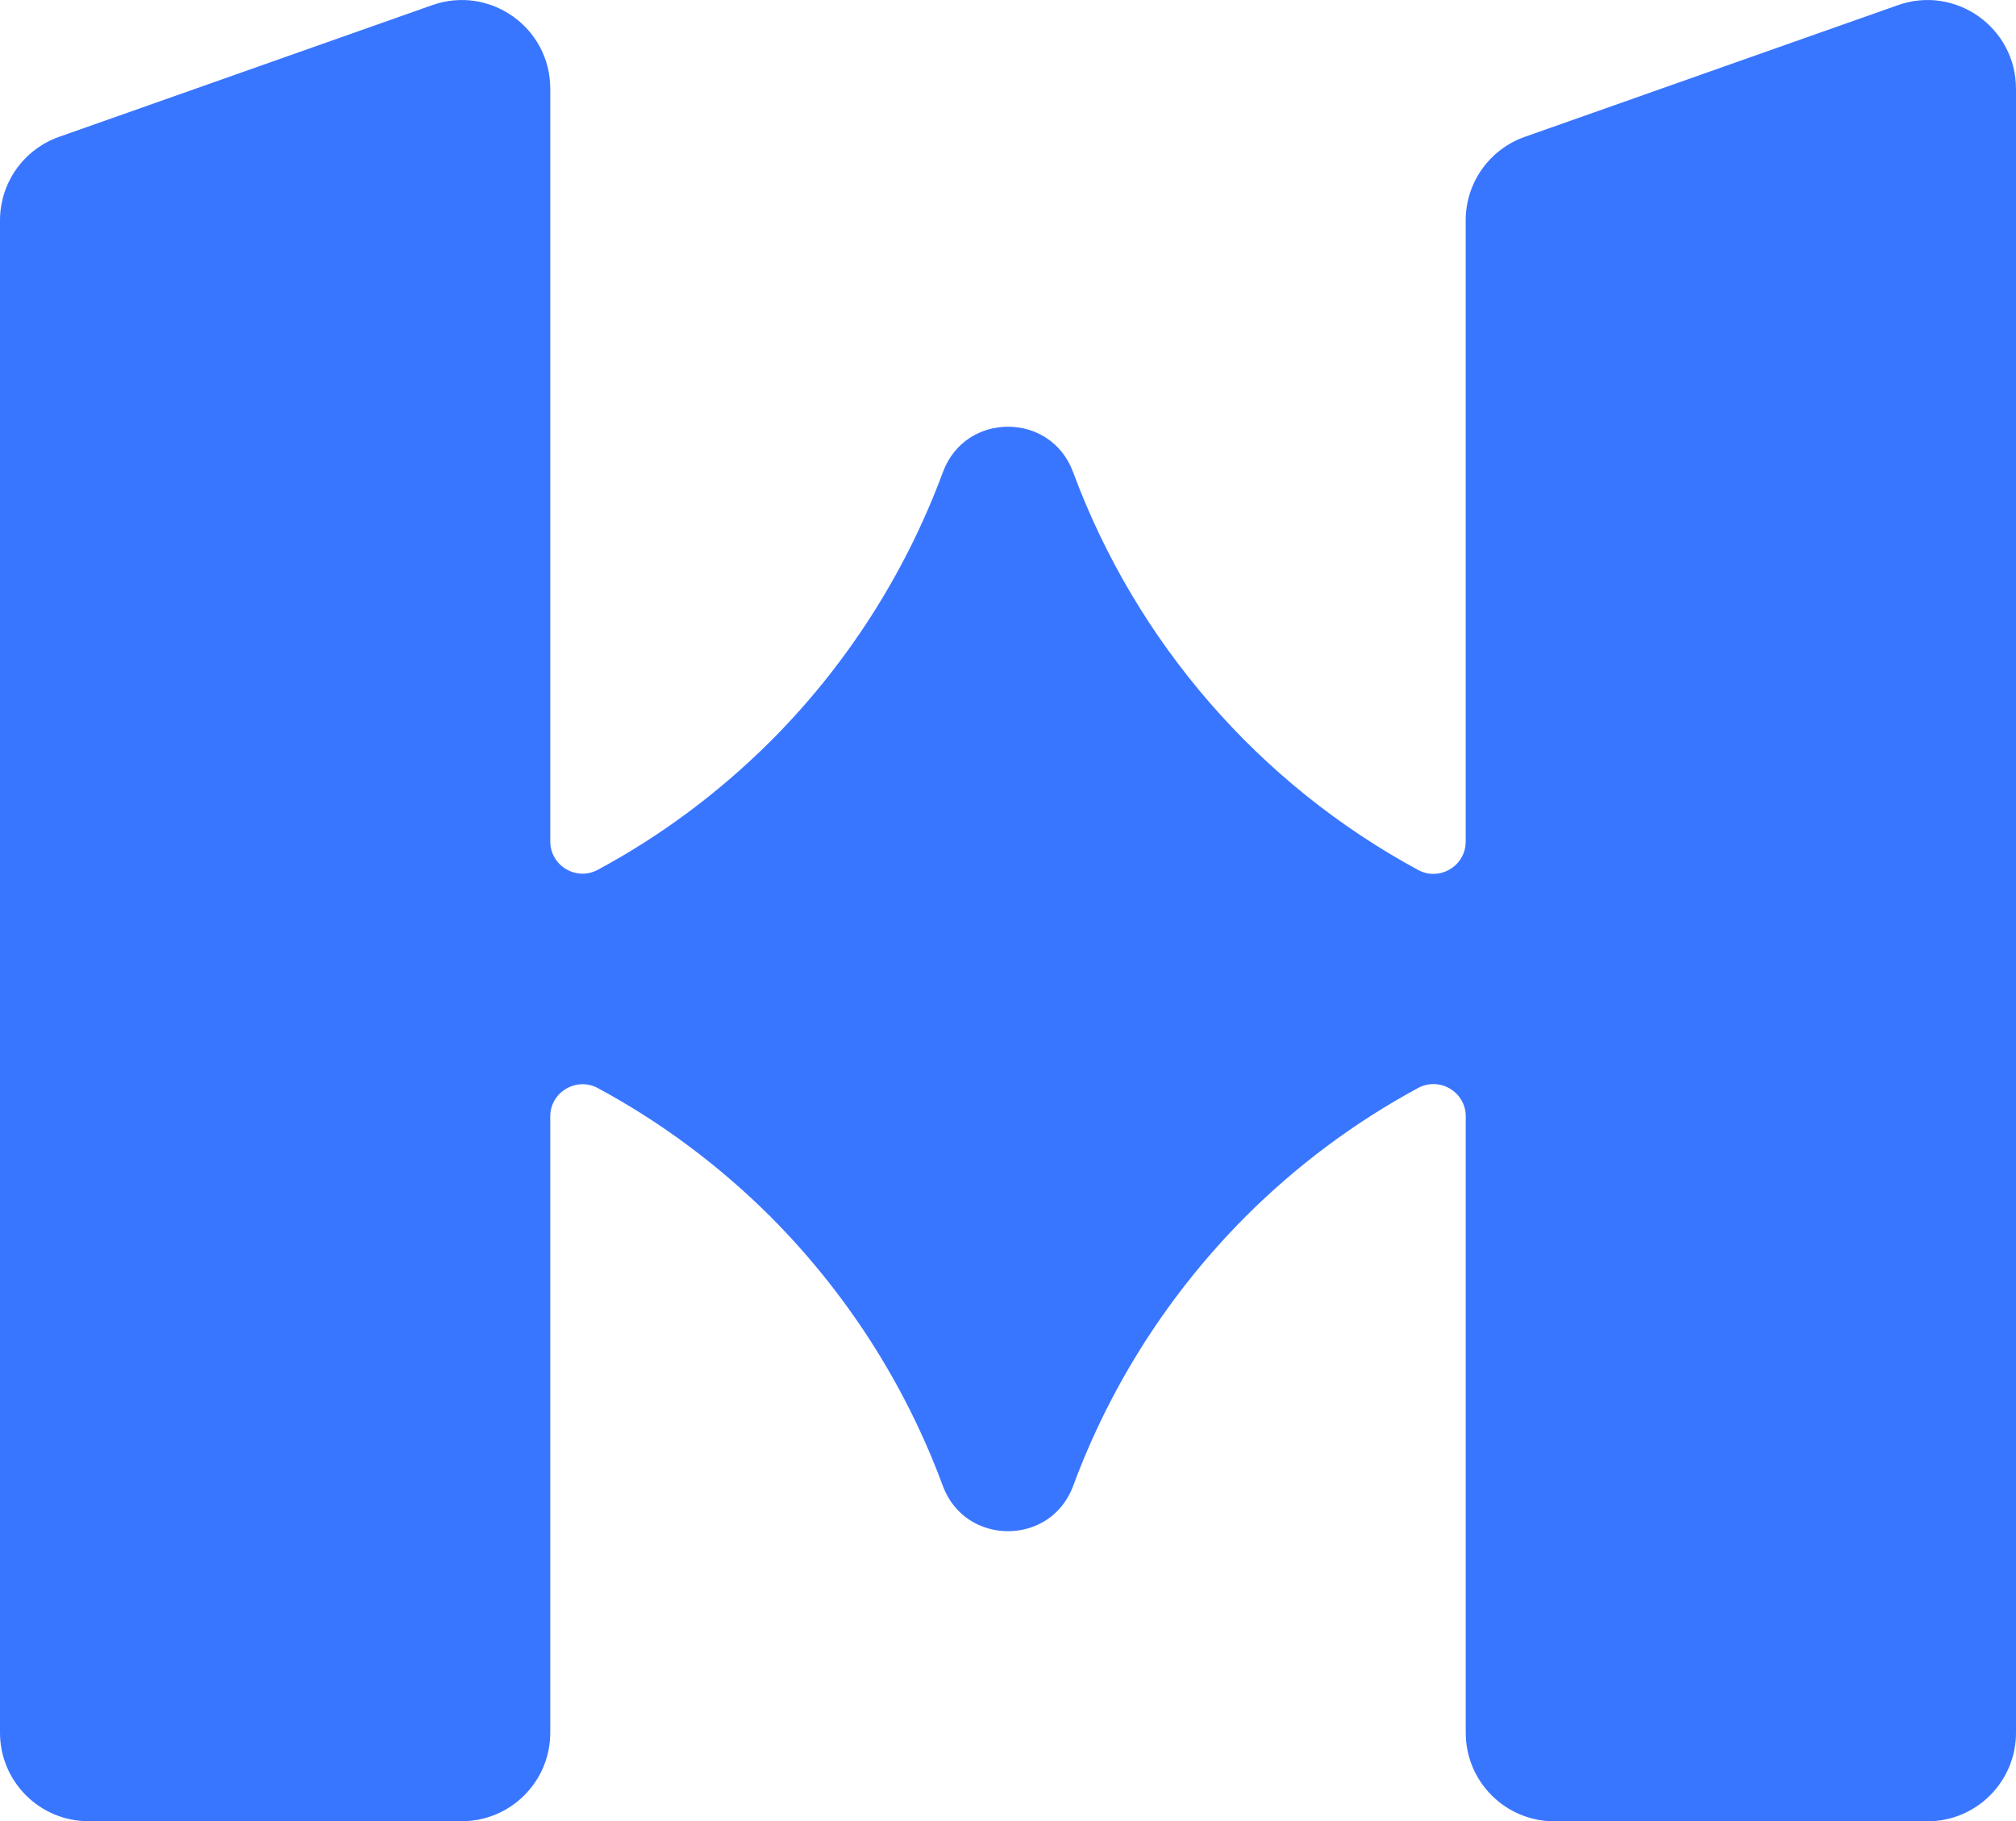 <svg xmlns="http://www.w3.org/2000/svg" id="Layer_2" data-name="Layer 2" viewBox="0 0 486.28 439.28"><defs><style>      .cls-1 {        fill: #3976ff;      }    </style></defs><g id="Calque_1" data-name="Calque 1"><path class="cls-1" d="M486.28,21.38v396.54c0,11.8-9.56,21.36-21.36,21.36h-90.01c-11.8,0-21.36-9.56-21.36-21.36v-148.68c0-5.88-6.31-9.62-11.49-6.83-15.36,8.3-29.37,18.77-41.61,31.01-18.19,18.27-32.48,40.29-41.62,65.04-2.73,7.26-9.21,10.85-15.69,10.85s-12.96-3.59-15.69-10.85c-9.14-24.75-23.42-46.77-41.62-65.04-12.3-12.24-26.27-22.71-41.62-30.98-5.17-2.78-11.48.96-11.48,6.83v148.63c0,11.8-9.56,21.36-21.36,21.36H21.36c-11.8,0-21.36-9.56-21.36-21.36V53.15c0-9.06,5.71-17.13,14.25-20.14L104.26,1.24c13.9-4.91,28.47,5.41,28.47,20.14v181.57c0,5.87,6.3,9.62,11.48,6.83,15.35-8.26,29.32-18.73,41.62-30.97,18.19-18.19,32.48-40.29,41.62-64.96,2.73-7.34,9.21-10.93,15.69-10.93s12.96,3.59,15.69,10.93c15.29,41.25,45.02,75.3,83.24,95.98,5.16,2.79,11.47-.96,11.47-6.84V53.15c0-9.06,5.71-17.13,14.25-20.14L457.8,1.24c13.9-4.91,28.47,5.41,28.47,20.14Z"></path></g></svg>